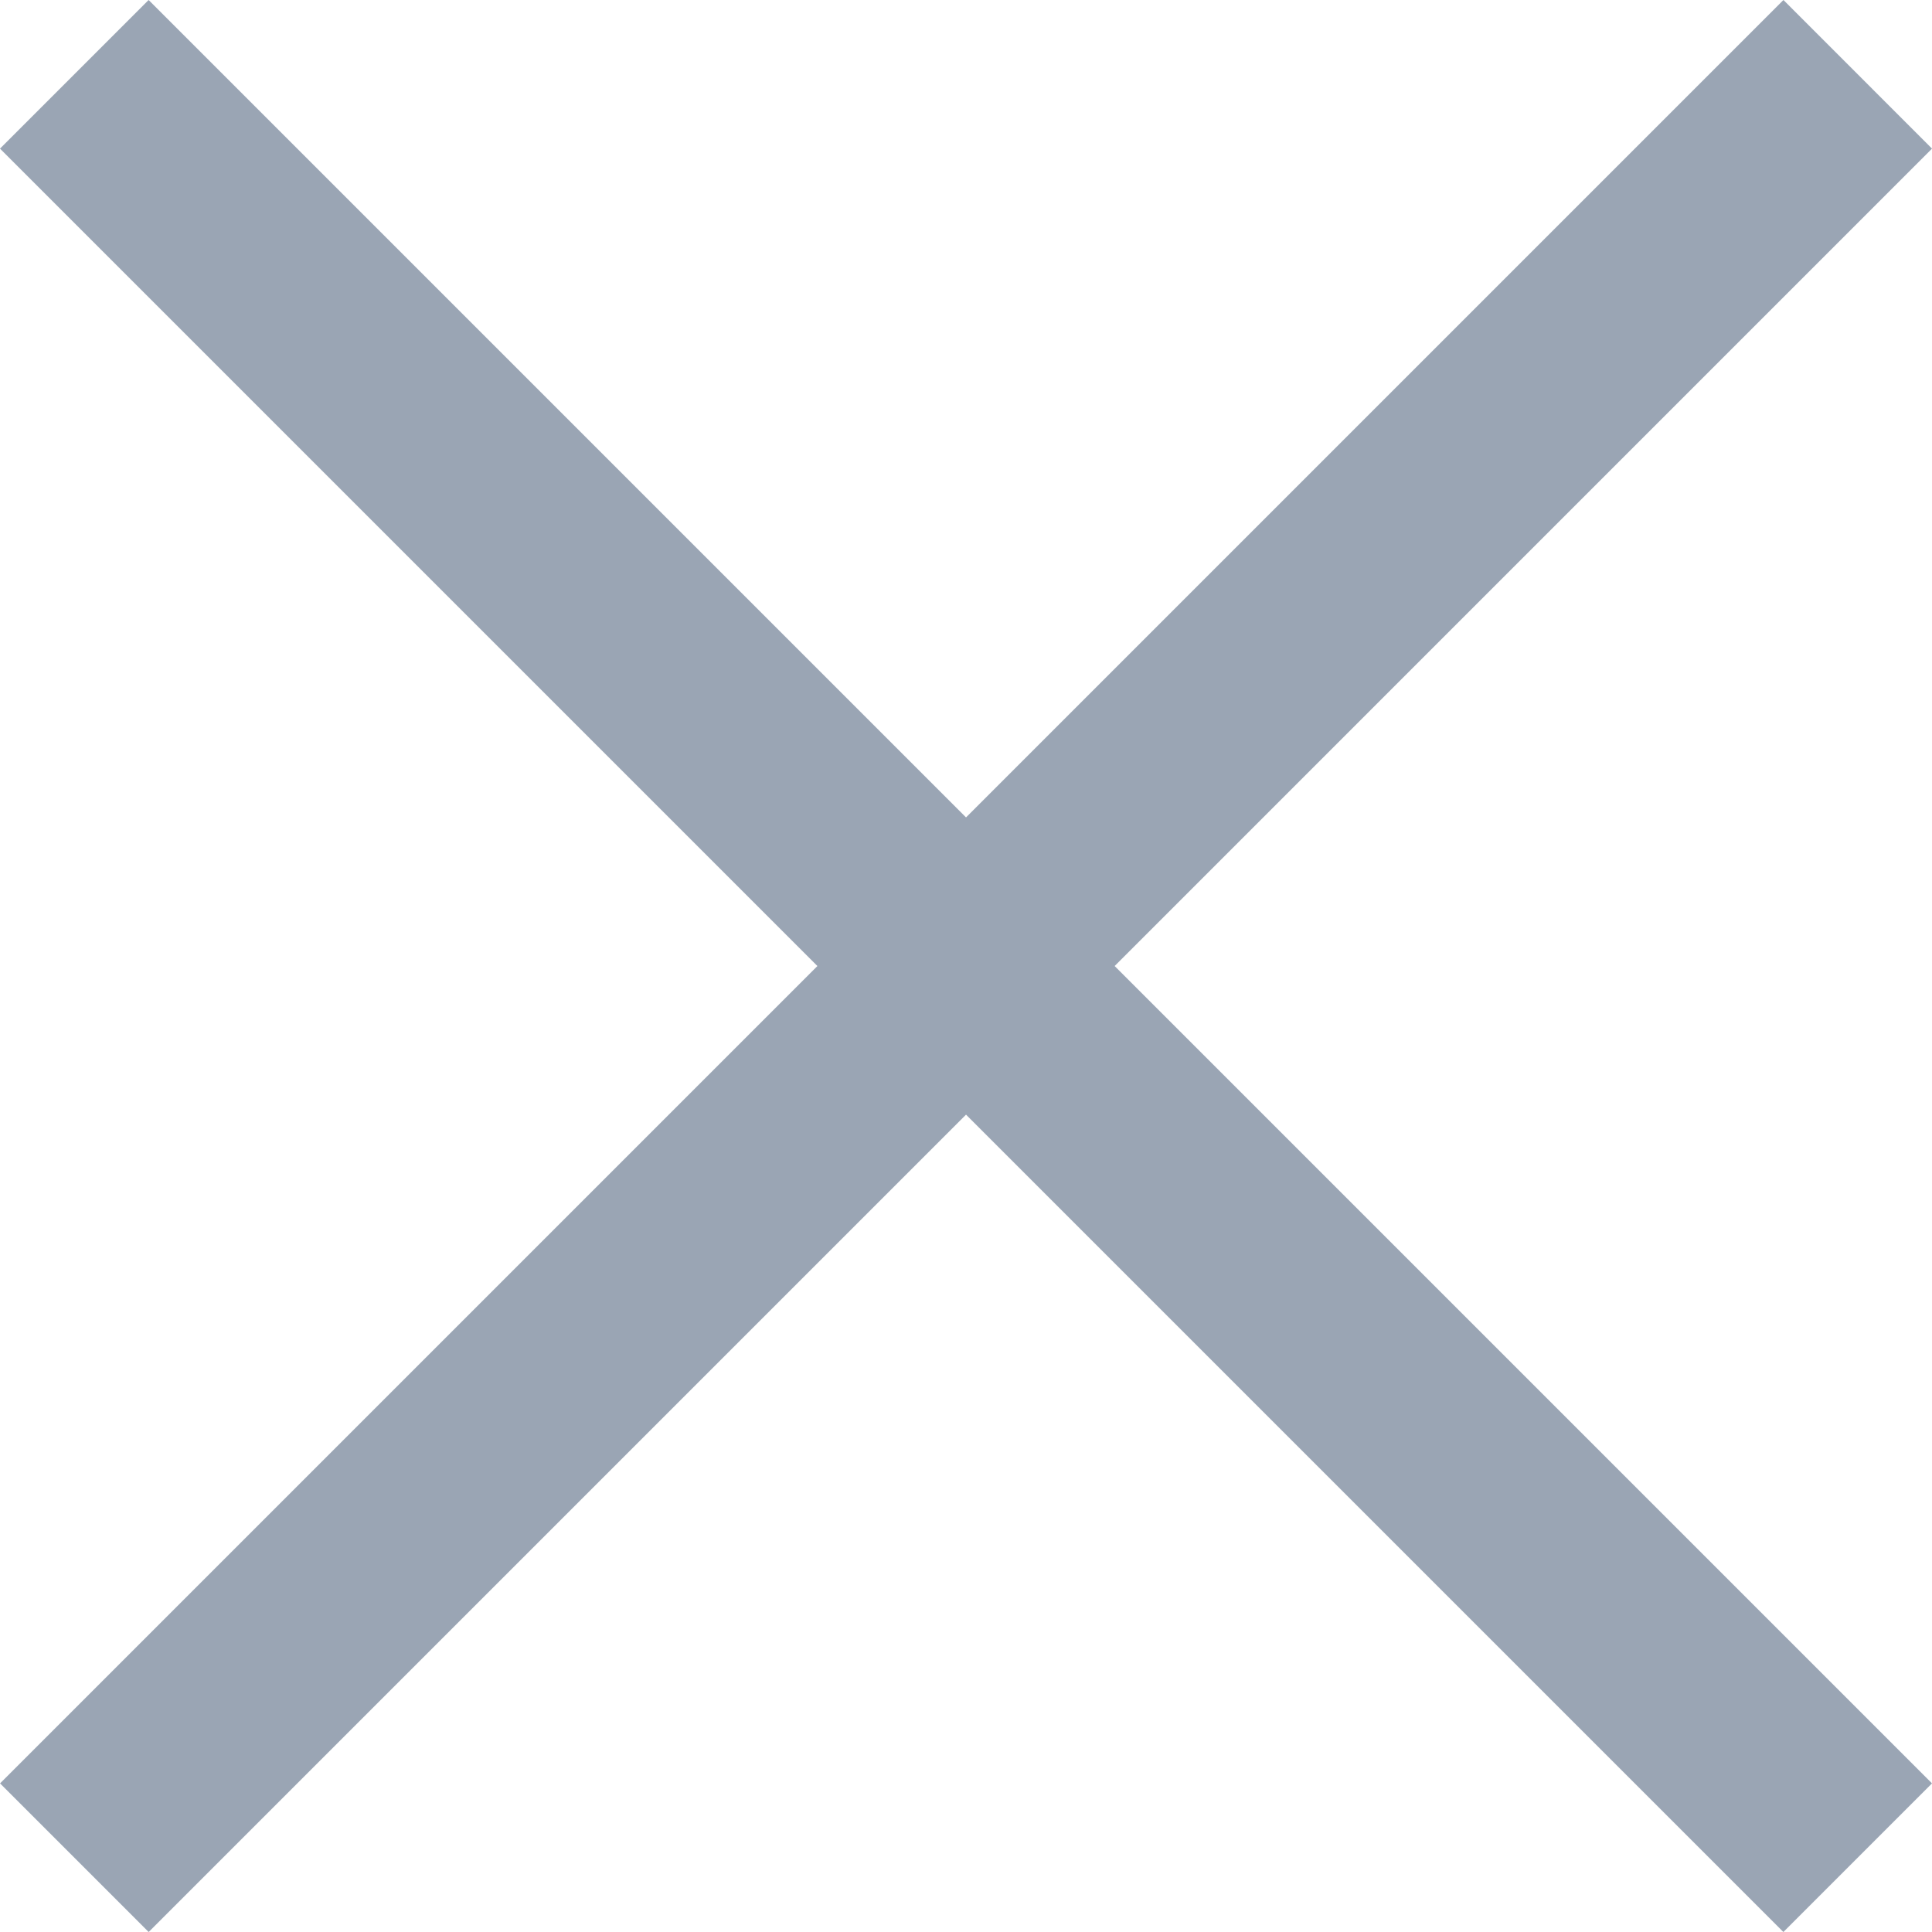 <?xml version="1.0" encoding="UTF-8"?> <svg xmlns="http://www.w3.org/2000/svg" width="80" height="80" viewBox="0 0 80 80" fill="none"> <path opacity="0.5" fill-rule="evenodd" clip-rule="evenodd" d="M73.846 80L80 73.846L46.155 40.001L80.001 6.154L73.848 0L40.001 33.847L6.154 0L0 6.154L33.847 40.001L0.002 73.846L6.156 80L40.001 46.155L73.846 80Z" fill="#364C6B"></path> </svg> 
